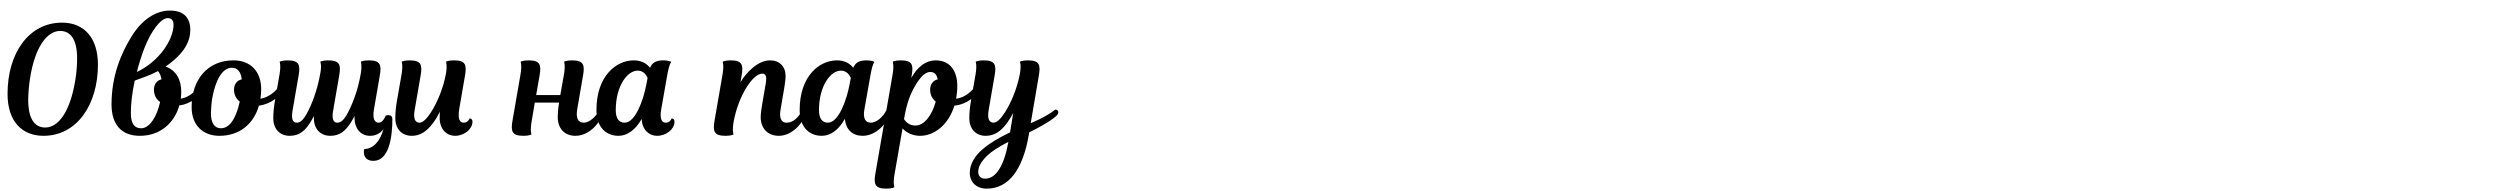 <?xml version="1.0" encoding="UTF-8"?> <svg xmlns="http://www.w3.org/2000/svg" width="497" height="38" viewBox="0 0 497 38" fill="none"><path d="M12.33 4.5C16.86 4.5 19.47 7.68 19.47 12.84C19.47 20.76 15.33 27 8.64 27C4.5 27 1.5 24.27 1.5 18.66C1.5 10.53 5.76 4.5 12.33 4.5ZM5.94 15.75C5.73 17.19 5.61 18.78 5.61 19.86C5.61 24 7.14 25.35 9 25.35C11.61 25.35 13.98 22.23 15 15.75C15.24 14.31 15.33 12.72 15.33 11.64C15.33 7.53 13.83 6.15 11.94 6.15C9.6 6.15 6.99 8.88 5.94 15.75ZM27.811 27C24.301 27 22.171 24.93 22.171 20.76C22.171 15 24.121 10.53 26.161 7.23C28.291 3.81 31.051 2.1 33.781 2.1C36.601 2.1 37.831 3.6 37.831 5.94C37.831 8.07 36.811 10.56 32.911 13.23C34.981 13.95 36.031 15.81 36.031 18.21C36.031 18.69 36.001 19.17 35.941 19.62C38.131 19.26 39.481 17.28 39.481 17.28C39.871 17.28 40.081 17.58 40.021 18.03C39.841 19.05 38.011 20.64 35.641 20.97C34.681 24.45 31.831 27 27.811 27ZM28.081 25.5C29.671 25.5 31.171 23.31 31.831 20.28C31.021 19.71 30.601 18.84 30.601 17.82C30.601 16.83 31.141 15.99 32.101 15.78C31.981 15 31.741 14.49 31.411 14.13C29.731 15.03 28.261 15.45 26.791 16.02C26.281 18.33 26.011 20.61 26.011 22.44C26.011 24.69 26.791 25.5 28.081 25.5ZM33.331 3.6C31.951 3.6 29.971 6.27 28.681 9.63C28.111 11.13 27.601 12.72 27.211 14.31C31.711 12.18 34.501 7.83 34.501 4.89C34.501 3.93 33.931 3.6 33.331 3.6ZM46.404 12C49.914 12 51.924 14.31 51.924 17.73C51.924 18.39 51.864 19.02 51.774 19.62C54.024 19.29 55.404 17.28 55.404 17.28C55.794 17.28 56.004 17.58 55.944 18.03C55.764 19.08 53.874 20.7 51.474 21C50.454 24.57 47.694 27 43.614 27C40.434 27 38.094 24.99 38.094 21.27C38.094 15.84 41.274 12 46.404 12ZM46.524 17.82C46.524 16.8 47.064 15.99 48.054 15.78C47.904 14.28 47.214 13.47 46.104 13.47C44.604 13.47 43.044 15 42.204 19.47C42.054 20.25 41.934 21.81 41.934 22.56C41.934 24.45 42.654 25.5 43.914 25.5C45.534 25.5 46.884 23.79 47.664 20.19C46.914 19.62 46.524 18.81 46.524 17.82ZM76.682 22.98C76.682 22.98 76.892 22.89 77.192 22.89C77.702 22.89 78.002 23.13 78.002 23.7C78.002 27.09 77.402 31.98 74.222 31.98C73.022 31.98 72.332 31.32 72.332 30.21C72.332 29.82 72.422 29.64 72.422 29.64C74.342 29.55 75.602 27.93 76.232 25.68C75.572 26.52 74.702 27 73.562 27C71.732 27 70.472 25.59 70.472 23.34V23.07C70.232 23.52 69.992 23.97 69.722 24.39C68.702 25.98 67.592 27 65.672 27C63.662 27 62.402 25.59 62.402 23.52V23.07C62.162 23.52 61.922 23.97 61.652 24.39C60.632 25.98 59.522 27 57.602 27C55.592 27 54.332 25.59 54.332 23.52C54.332 22.41 54.422 21.39 54.692 19.83L55.562 14.85C55.892 12.96 55.592 12.27 55.592 12.27C55.592 12.27 56.042 12 57.152 12C59.462 12 59.732 12.87 59.372 14.97L58.172 21.9C57.842 23.73 58.232 24.39 59.012 24.39C59.702 24.39 60.332 23.82 61.052 22.47C61.952 20.79 63.062 18.12 63.692 14.49C63.992 12.84 63.662 12.27 63.662 12.27C63.662 12.27 64.112 12 65.222 12C67.532 12 67.802 12.87 67.442 14.97L66.242 21.9C65.912 23.73 66.302 24.39 67.082 24.39C67.772 24.39 68.402 23.82 69.122 22.47C70.022 20.79 71.132 18.09 71.732 14.58C72.002 12.93 71.732 12.27 71.732 12.27C71.732 12.27 72.182 12 73.292 12C75.602 12 75.872 12.87 75.512 14.97L74.342 21.75C74.012 23.64 74.492 24.39 75.302 24.39C76.172 24.39 76.682 22.98 76.682 22.98ZM85.639 22.38C86.93 20.43 88.189 17.37 88.669 14.55C88.939 12.9 88.669 12.27 88.669 12.27C88.669 12.27 89.12 12 90.23 12C92.54 12 92.809 12.87 92.45 14.97L91.309 21.6C90.95 23.76 91.43 24.39 92.21 24.39C93.079 24.39 93.35 23.55 93.35 23.55C93.769 23.55 93.98 23.88 93.919 24.42C93.799 25.62 92.389 27 90.439 27C88.879 27 87.409 25.77 87.409 23.46C87.409 23.07 87.409 22.68 87.439 22.23C87.019 23.07 86.57 23.82 86.09 24.45C84.829 26.16 83.51 27 81.859 27C79.85 27 78.59 25.59 78.59 23.52C78.59 22.41 78.68 21.39 78.95 19.83L79.82 14.85C80.15 12.96 79.85 12.27 79.85 12.27C79.85 12.27 80.299 12 81.409 12C83.719 12 83.99 12.87 83.629 14.97L82.43 21.9C82.129 23.64 82.549 24.39 83.419 24.39C84.079 24.39 84.859 23.58 85.639 22.38ZM116.037 24.39C117.057 24.39 118.407 23.4 119.187 21.78C119.577 21.78 119.847 22.02 119.757 22.56C119.457 24.15 117.297 27 114.387 27C112.317 27 110.877 25.65 110.877 23.25C110.877 22.65 110.937 21.66 111.147 20.4H106.317L105.687 24.15C105.357 26.04 105.657 26.73 105.657 26.73C105.657 26.73 105.207 27 104.097 27C101.787 27 101.517 26.13 101.877 24.03L103.467 14.85C103.797 12.96 103.497 12.27 103.497 12.27C103.497 12.27 103.947 12 105.057 12C107.367 12 107.637 12.87 107.277 14.97L106.587 18.9H111.387L112.107 14.85C112.437 12.96 112.137 12.27 112.137 12.27C112.137 12.27 112.587 12 113.697 12C116.007 12 116.277 12.87 115.917 14.97L114.747 21.75C114.447 23.52 114.957 24.39 116.037 24.39ZM132.733 14.46L131.473 21.6C131.083 23.73 131.593 24.39 132.373 24.39C133.243 24.39 133.513 23.55 133.513 23.55C133.933 23.55 134.143 23.88 134.083 24.42C133.963 25.62 132.553 27 130.603 27C129.073 27 127.633 25.83 127.573 23.64C126.313 25.83 124.693 27 122.983 27C120.523 27 118.573 25.35 118.573 21.84C118.573 15.15 122.473 12 125.983 12C127.483 12 128.533 12.6 129.223 13.47C129.703 12.39 130.453 12 131.923 12C132.943 12 133.423 12.3 133.423 12.3C133.423 12.3 133.033 12.84 132.733 14.46ZM124.183 24.39C126.313 24.39 127.903 19.89 128.473 16.89L128.743 15.48C128.473 14.88 127.903 14.04 126.763 14.04C124.723 14.04 122.413 17.07 122.413 21.9C122.413 23.58 123.073 24.39 124.183 24.39ZM151.673 19.83L152.243 16.53C152.483 15.09 152.183 14.64 151.523 14.64C149.633 14.64 146.783 19.11 145.853 24.15C145.523 26.04 145.823 26.73 145.823 26.73C145.823 26.73 145.373 27 144.263 27C141.953 27 141.683 26.13 142.043 24.03L143.633 14.85C143.963 12.96 143.663 12.27 143.663 12.27C143.663 12.27 144.113 12 145.223 12C147.533 12 147.803 12.87 147.443 14.97L147.203 16.35C148.373 14.4 150.653 12 153.083 12C154.973 12 156.173 13.23 156.173 15.09C156.173 15.75 156.053 16.62 155.903 17.52L155.183 21.75C154.913 23.22 155.153 24.39 156.413 24.39C157.673 24.39 158.783 23.34 159.563 21.78C159.953 21.78 160.223 22.02 160.133 22.56C159.893 24.09 157.643 27 154.853 27C152.603 27 151.223 25.5 151.223 23.25C151.223 22.47 151.493 20.82 151.673 19.83ZM173.133 14.46L171.843 21.75C171.513 23.55 172.053 24.39 173.133 24.39C174.153 24.39 175.503 23.4 176.283 21.78C176.673 21.78 176.943 22.02 176.853 22.56C176.553 24.15 174.393 27 171.483 27C169.503 27 168.123 25.77 167.973 23.61C166.743 25.83 165.093 27 163.383 27C160.923 27 158.973 25.35 158.973 21.84C158.973 15.15 162.873 12 166.383 12C167.883 12 168.933 12.6 169.623 13.47C170.103 12.39 170.853 12 172.323 12C173.343 12 173.823 12.3 173.823 12.3C173.823 12.3 173.433 12.84 173.133 14.46ZM164.583 24.39C166.713 24.39 168.303 19.89 168.873 16.89L169.143 15.48C168.873 14.88 168.303 14.04 167.163 14.04C165.123 14.04 162.813 17.07 162.813 21.9C162.813 23.58 163.473 24.39 164.583 24.39ZM181.252 14.97L181.162 15.51C182.422 13.23 184.102 12 185.992 12C188.782 12 190.312 13.98 190.312 17.1C190.312 18 190.222 18.84 190.072 19.62C192.382 19.35 193.792 17.28 193.792 17.28C194.182 17.28 194.392 17.58 194.332 18.03C194.152 19.08 192.202 20.76 189.742 21C188.572 24.75 185.812 27 182.902 27C181.462 27 180.262 26.43 179.422 25.53L177.832 34.65C177.502 36.54 177.802 37.23 177.802 37.23C177.802 37.23 177.352 37.5 176.242 37.5C173.932 37.5 173.662 36.63 174.022 34.53L177.442 14.85C177.772 12.96 177.472 12.27 177.472 12.27C177.472 12.27 177.922 12 179.032 12C181.342 12 181.612 12.84 181.252 14.97ZM184.912 17.82C184.912 16.83 185.452 15.99 186.412 15.78C186.232 14.76 185.722 14.31 184.942 14.31C184.042 14.31 183.172 15.06 182.152 16.68C181.312 18.03 180.472 19.8 179.932 22.53L179.722 23.67C180.112 24.3 180.802 24.96 182.002 24.96C183.652 24.96 185.272 23.04 186.022 20.19C185.302 19.62 184.912 18.81 184.912 17.82ZM206.531 14.97L204.911 24.48C204.911 24.48 208.001 23.25 209.801 21.78C210.191 21.78 210.461 22.05 210.371 22.47C210.311 22.77 209.981 23.1 209.381 23.55C208.271 24.39 206.381 25.44 204.611 26.31L204.551 26.67C203.381 33.63 200.591 37.5 196.151 37.5C194.111 37.5 192.791 36.21 192.791 34.35C192.791 32.58 193.841 30.96 195.311 29.7C196.811 28.41 198.371 27.51 200.801 26.31L201.431 22.44C201.041 23.19 200.621 23.85 200.201 24.45C198.941 26.16 197.621 27 195.971 27C193.961 27 192.701 25.59 192.701 23.52C192.701 22.41 192.791 21.39 193.061 19.83L193.931 14.85C194.261 12.96 193.961 12.27 193.961 12.27C193.961 12.27 194.411 12 195.521 12C197.831 12 198.101 12.87 197.741 14.97L196.541 21.9C196.241 23.64 196.661 24.39 197.531 24.39C198.191 24.39 198.971 23.58 199.751 22.38C200.921 20.58 202.121 17.85 202.721 14.85C203.081 12.96 202.751 12.27 202.751 12.27C202.751 12.27 203.201 12 204.311 12C206.621 12 206.891 12.87 206.531 14.97ZM195.851 35.52C197.981 35.52 199.601 33 200.471 28.2C198.491 29.22 197.141 30.09 196.241 30.96C195.071 32.1 194.471 33.12 194.471 34.17C194.471 34.95 194.921 35.52 195.851 35.52Z" fill="black"></path></svg> 